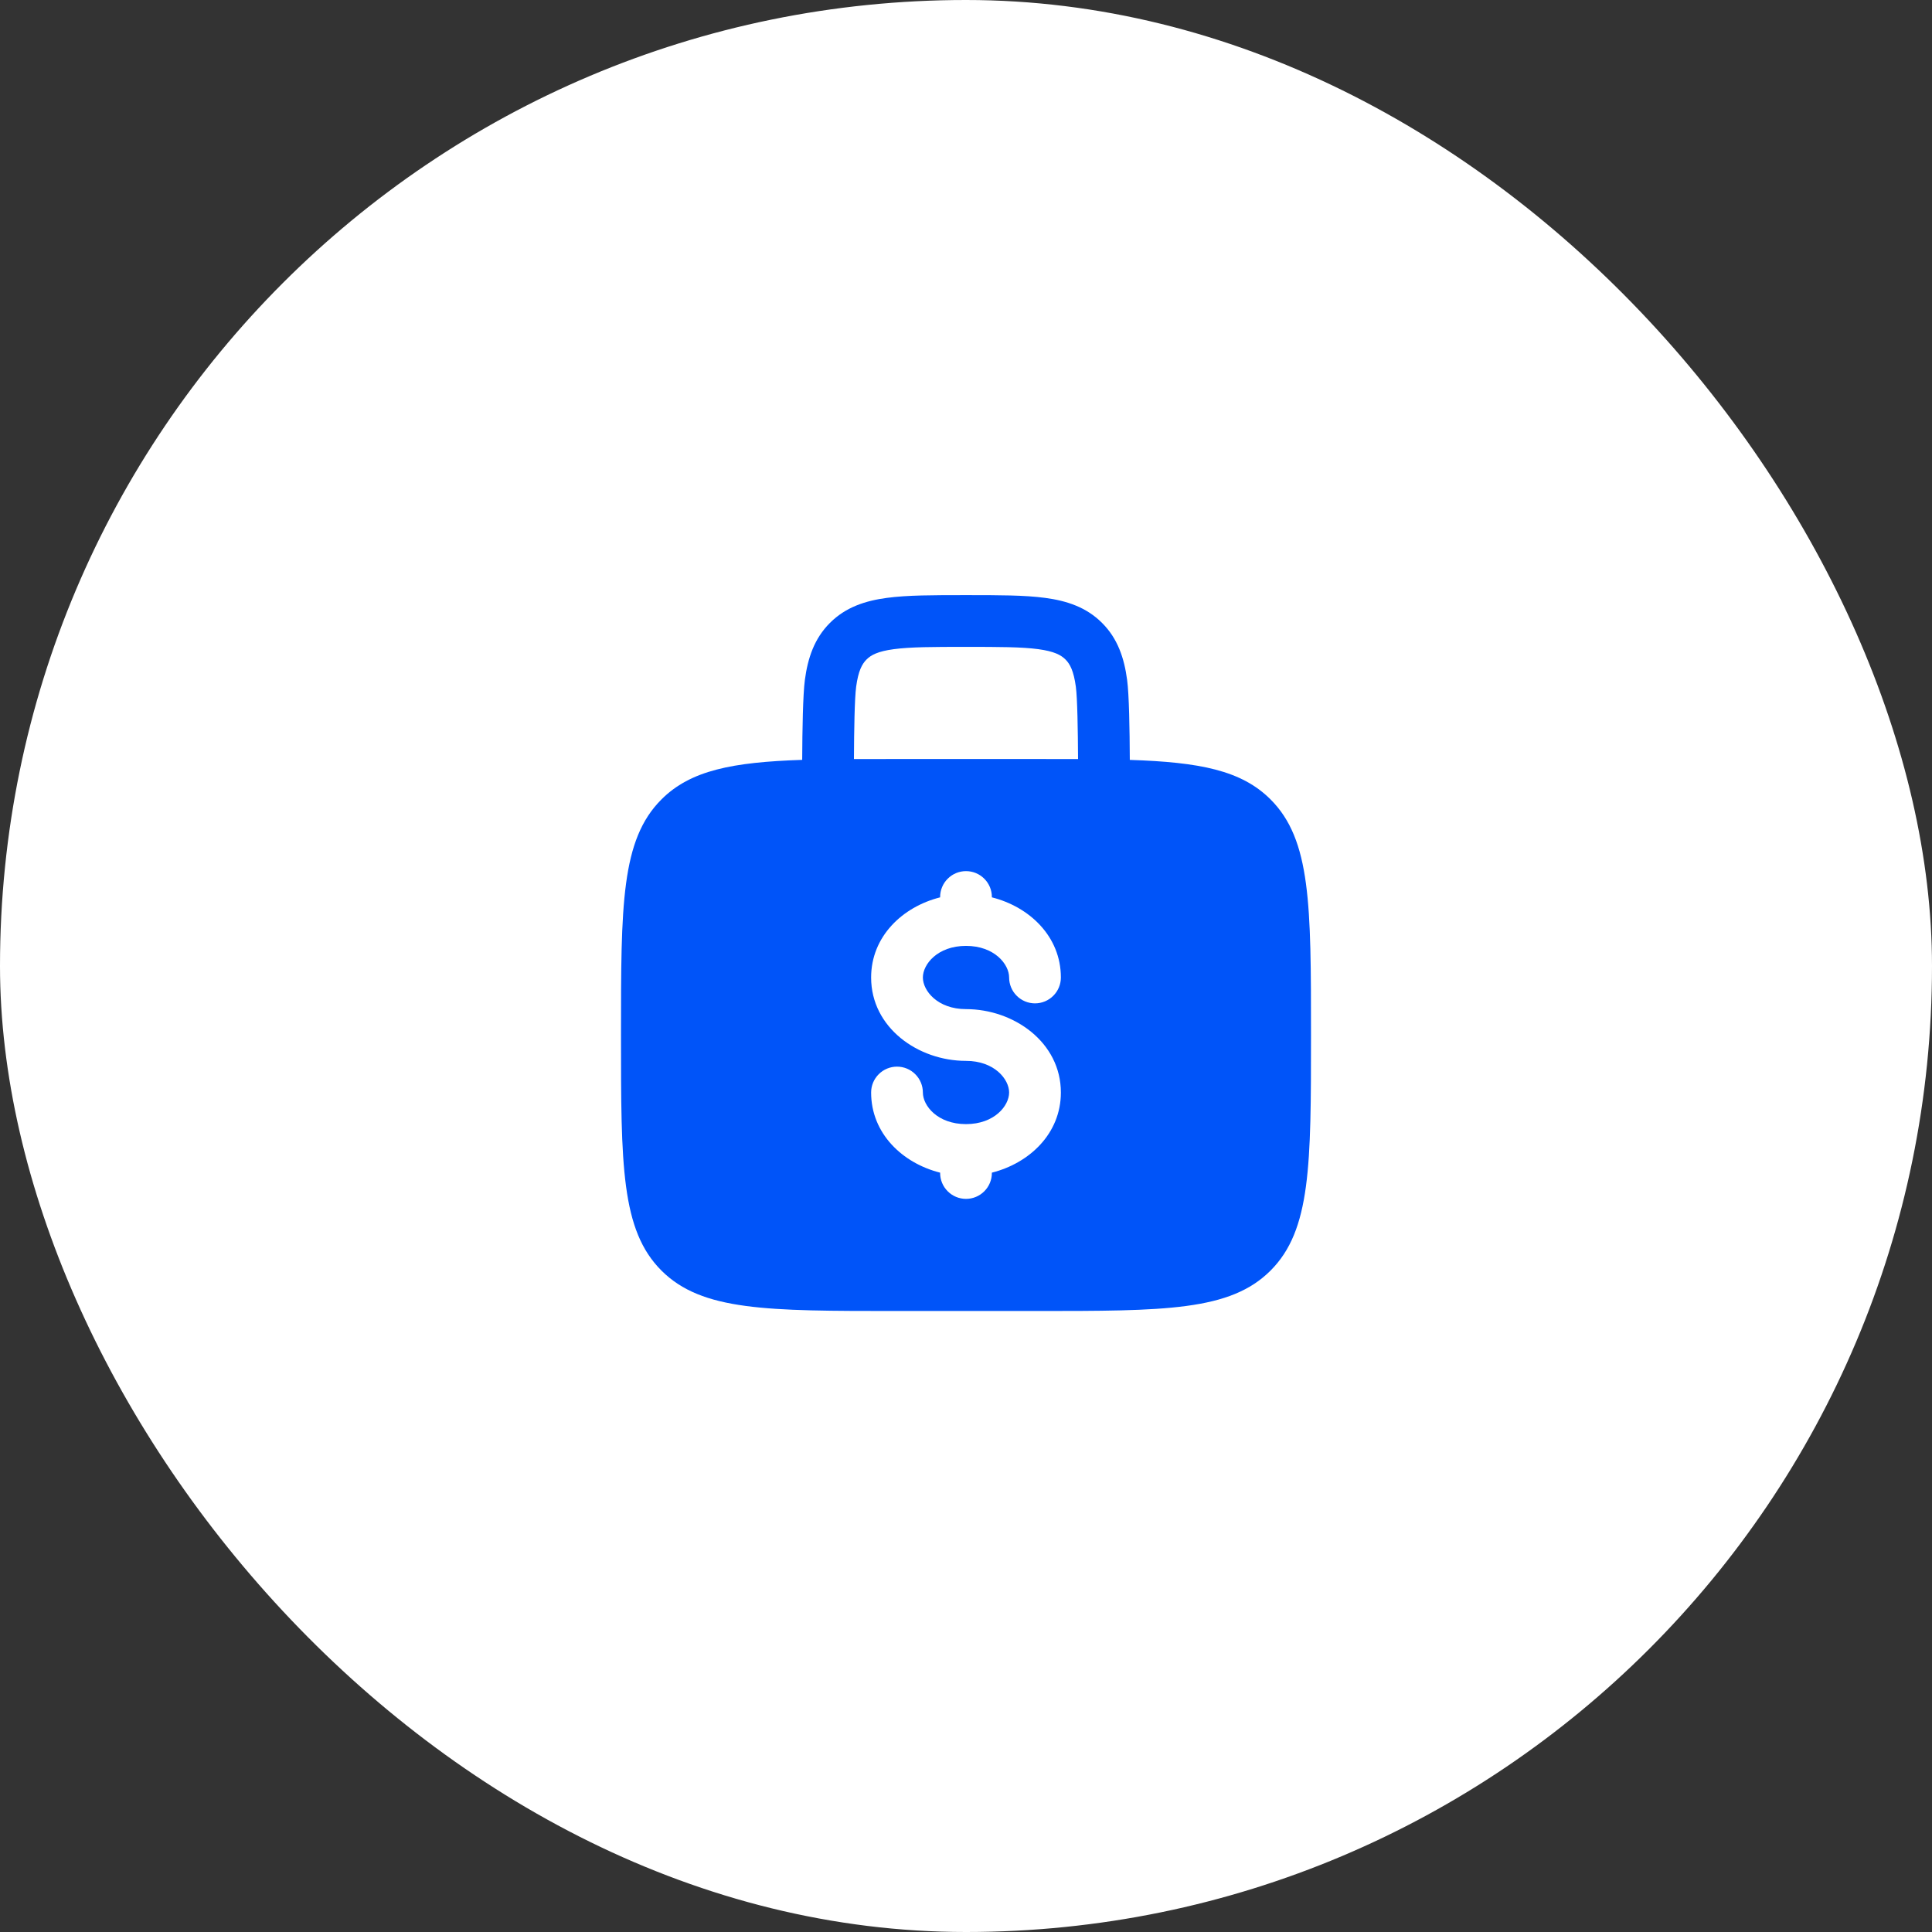 <svg width="56" height="56" viewBox="0 0 56 56" fill="none" xmlns="http://www.w3.org/2000/svg">
<rect x="0" y="0" width="56" height="56" fill="#333333" stroke="none"/>
<rect width="56" height="56" rx="28" fill="white"/>
<path fill-rule="evenodd" clip-rule="evenodd" d="M28.052 17.25H27.948C27.049 17.25 26.3 17.25 25.706 17.33C25.078 17.414 24.511 17.6 24.056 18.055C23.6 18.511 23.414 19.078 23.33 19.705C23.273 20.132 23.256 21.151 23.252 22.025C21.23 22.092 20.015 22.328 19.172 23.172C18 24.343 18 26.229 18 30C18 33.771 18 35.657 19.172 36.828C20.344 37.999 22.229 38 26 38H30C33.771 38 35.657 38 36.828 36.828C37.999 35.656 38 33.771 38 30C38 26.229 38 24.343 36.828 23.172C35.985 22.328 34.77 22.092 32.748 22.026C32.744 21.151 32.728 20.132 32.67 19.706C32.586 19.078 32.4 18.511 31.944 18.056C31.489 17.6 30.922 17.414 30.294 17.33C29.7 17.25 28.95 17.25 28.052 17.25ZM31.248 22.002C31.243 21.155 31.229 20.244 31.184 19.905C31.121 19.444 31.014 19.246 30.884 19.116C30.754 18.986 30.556 18.879 30.094 18.816C29.612 18.752 28.964 18.75 28 18.75C27.036 18.75 26.388 18.752 25.905 18.817C25.444 18.879 25.246 18.986 25.116 19.117C24.986 19.248 24.879 19.444 24.816 19.905C24.771 20.245 24.756 21.155 24.752 22.002C25.144 22 25.56 21.999 26 22H30C30.441 22 30.857 22.001 31.248 22.002ZM28 25.25C28.199 25.25 28.39 25.329 28.53 25.47C28.671 25.61 28.75 25.801 28.75 26V26.01C29.839 26.284 30.75 27.143 30.75 28.333C30.75 28.532 30.671 28.723 30.53 28.863C30.39 29.004 30.199 29.083 30 29.083C29.801 29.083 29.61 29.004 29.47 28.863C29.329 28.723 29.25 28.532 29.25 28.333C29.25 27.949 28.824 27.417 28 27.417C27.176 27.417 26.75 27.949 26.75 28.333C26.75 28.717 27.176 29.25 28 29.25C29.385 29.25 30.75 30.21 30.75 31.667C30.75 32.857 29.839 33.715 28.75 33.99V34C28.75 34.199 28.671 34.39 28.53 34.53C28.39 34.671 28.199 34.75 28 34.75C27.801 34.75 27.61 34.671 27.47 34.53C27.329 34.39 27.25 34.199 27.25 34V33.99C26.161 33.716 25.25 32.857 25.25 31.667C25.25 31.468 25.329 31.277 25.47 31.137C25.61 30.996 25.801 30.917 26 30.917C26.199 30.917 26.39 30.996 26.53 31.137C26.671 31.277 26.75 31.468 26.75 31.667C26.75 32.051 27.176 32.583 28 32.583C28.824 32.583 29.25 32.051 29.25 31.667C29.25 31.283 28.824 30.75 28 30.75C26.615 30.75 25.25 29.79 25.25 28.333C25.25 27.143 26.161 26.284 27.25 26.01V26C27.25 25.801 27.329 25.61 27.47 25.47C27.61 25.329 27.801 25.25 28 25.25Z" fill="#0054F9"/>
</svg>
